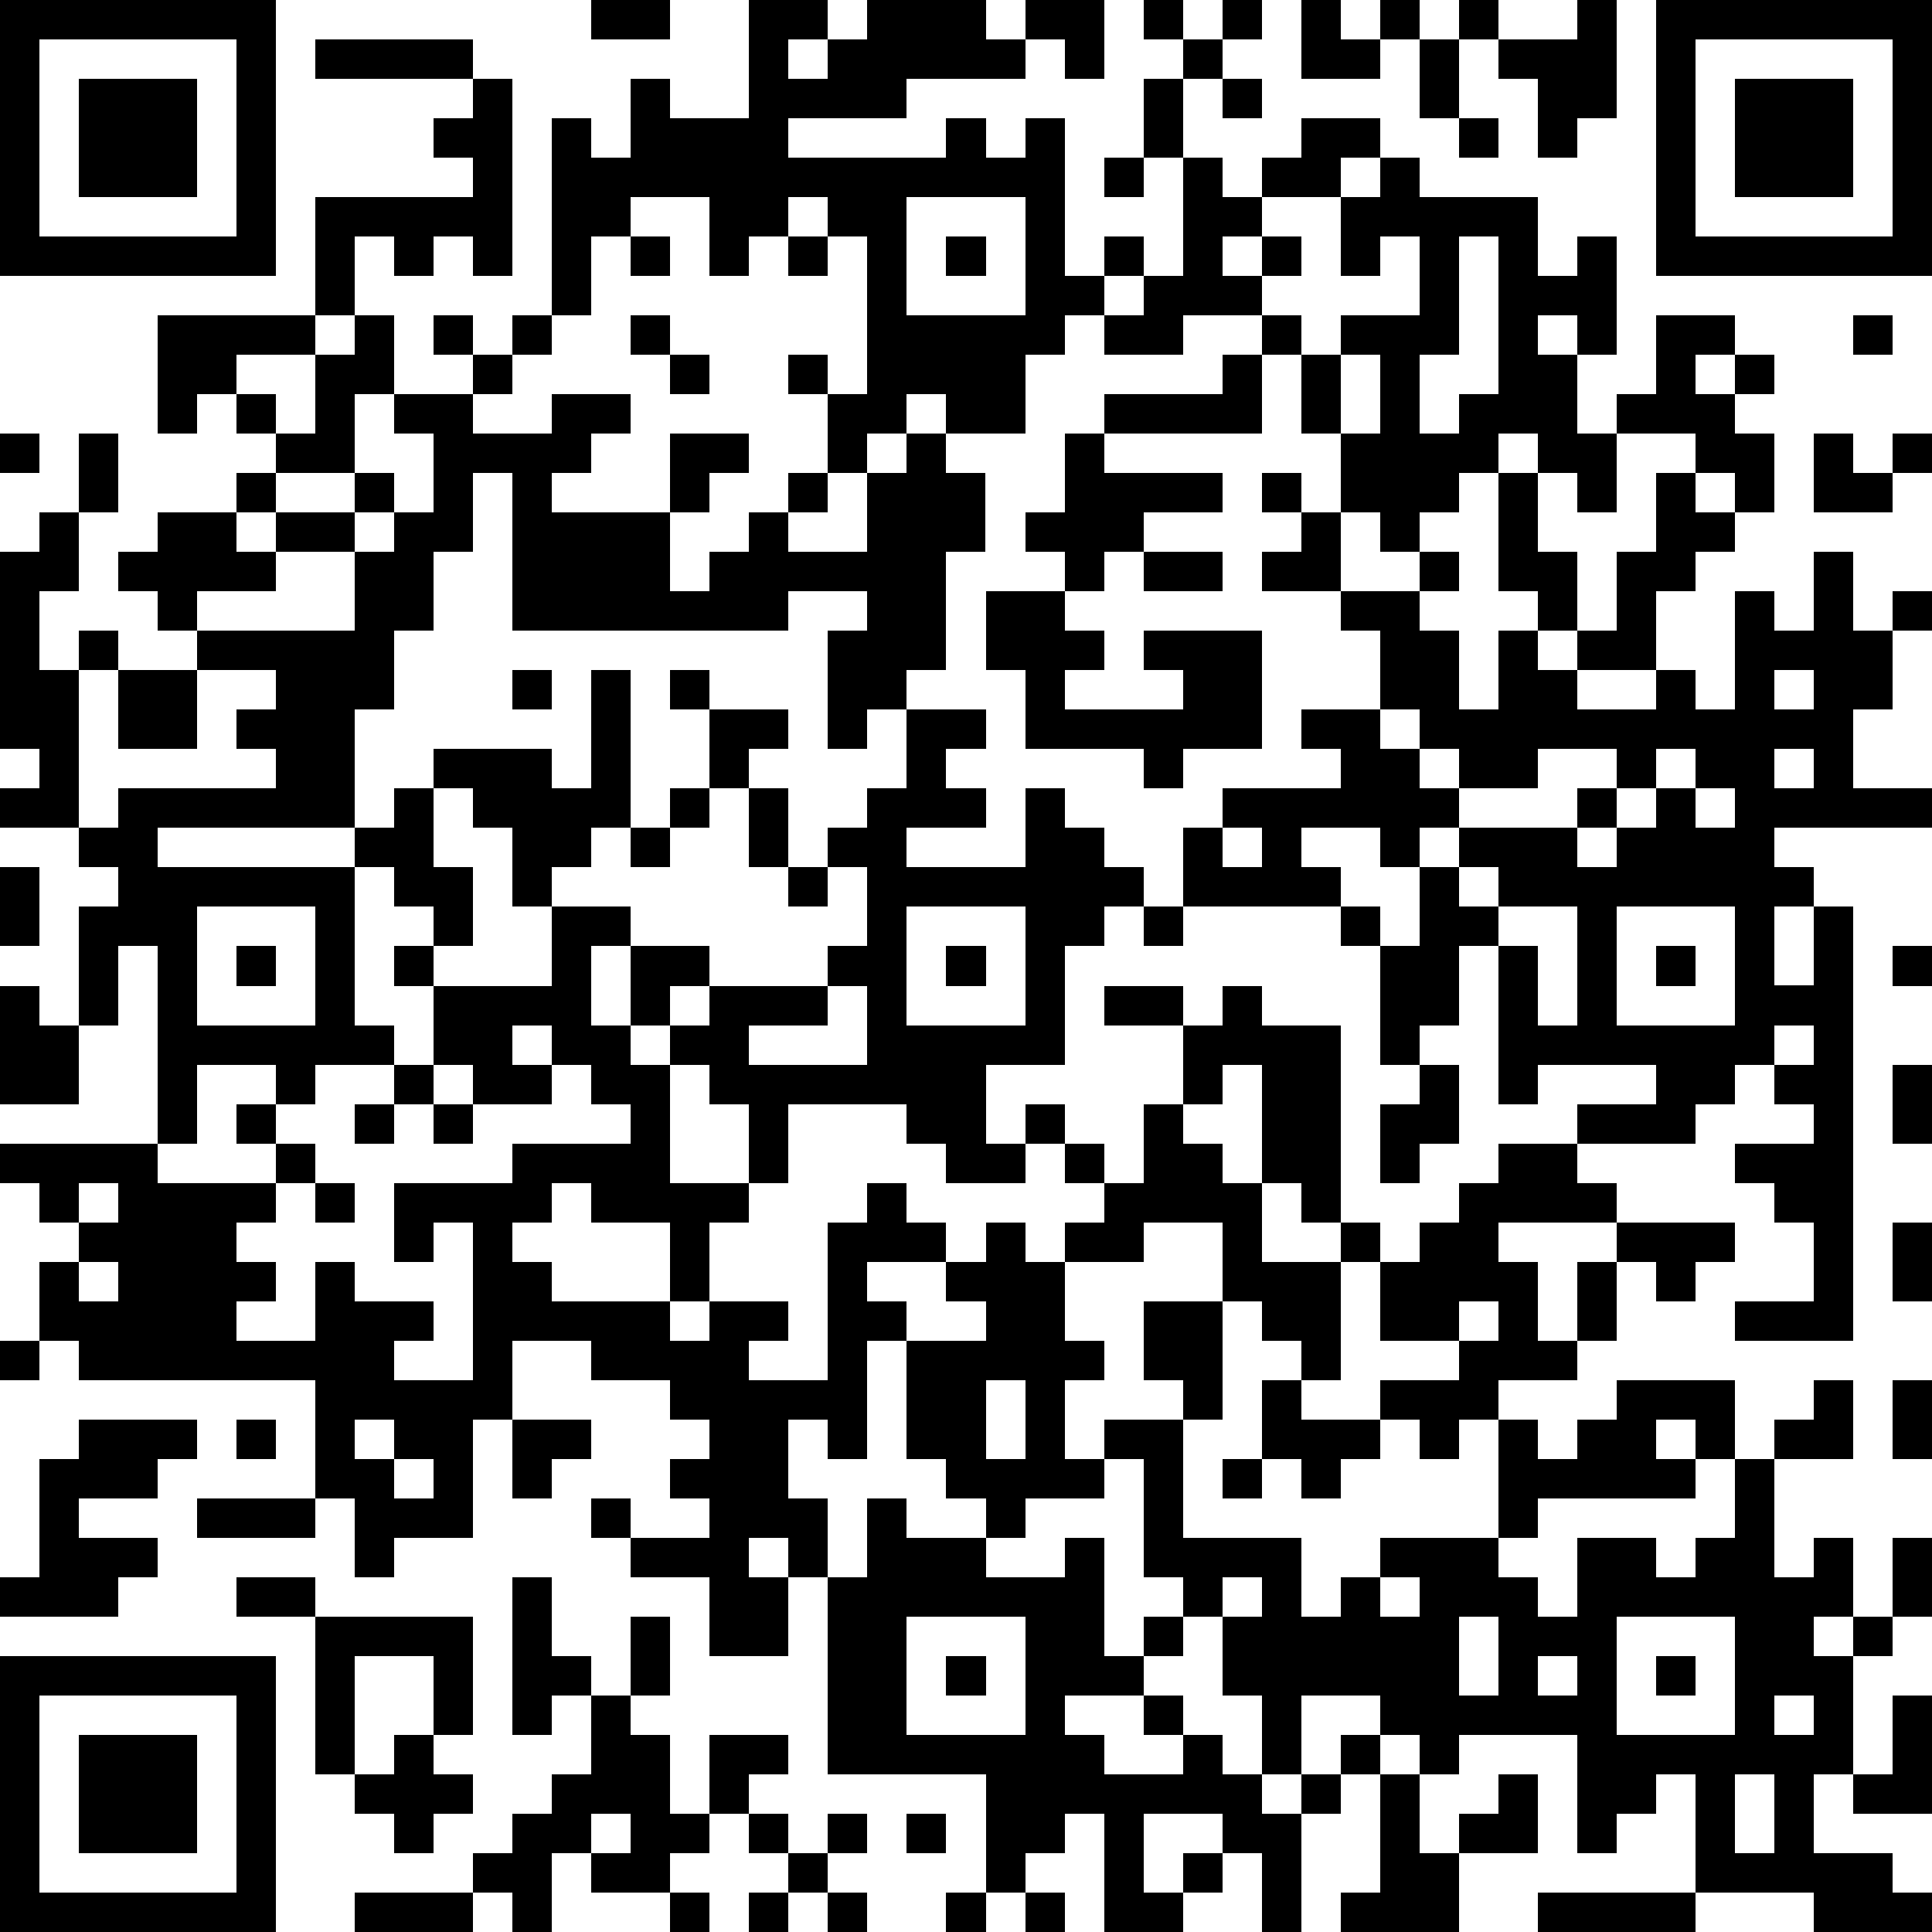 <?xml version="1.0" standalone="yes"?><svg version="1.1" xmlns="http://www.w3.org/2000/svg" xmlns:xlink="http://www.w3.org/1999/xlink" xmlns:ev="http://www.w3.org/2001/xml-events" width="196" height="196" shape-rendering="crispEdges"><path d="M0 0h7v7h-7zM15 0h2v1h-2zM19 0h2v1h-1v1h1v-1h1v-1h3v1h1v-1h2v2h-1v-1h-1v1h-3v1h-3v1h4v-1h1v1h1v-1h1v4h1v-1h1v1h-1v1h-1v1h-1v2h-2v-1h-1v1h-1v1h-1v-2h-1v-1h1v1h1v-4h-1v-1h-1v1h-1v1h-1v-2h-2v1h-1v2h-1v-5h1v1h1v-2h1v1h2zM29 0h1v1h-1zM31 0h1v1h-1zM33 0h1v1h1v-1h1v1h-1v1h-2zM37 0h1v1h-1zM40 0h1v3h-1v1h-1v-2h-1v-1h2zM42 0h7v7h-7zM1 1v5h5v-5zM8 1h4v1h-4zM30 1h1v1h-1zM36 1h1v2h-1zM43 1v5h5v-5zM2 2h3v3h-3zM12 2h1v5h-1v-1h-1v1h-1v-1h-1v2h-1v-3h4v-1h-1v-1h1zM29 2h1v2h-1zM31 2h1v1h-1zM44 2h3v3h-3zM33 3h2v1h-1v1h-2v-1h1zM37 3h1v1h-1zM28 4h1v1h-1zM30 4h1v1h1v1h-1v1h1v-1h1v1h-1v1h-2v1h-2v-1h1v-1h1zM35 4h1v1h3v2h1v-1h1v3h-1v-1h-1v1h1v2h1v-1h1v-2h2v1h-1v1h1v-1h1v1h-1v1h1v2h-1v-1h-1v-1h-2v2h-1v-1h-1v-1h-1v1h-1v1h-1v1h-1v-1h-1v-2h-1v-2h-1v-1h1v1h1v-1h2v-2h-1v1h-1v-2h1zM23 5v3h3v-3zM16 6h1v1h-1zM20 6h1v1h-1zM24 6h1v1h-1zM37 6v3h-1v2h1v-1h1v-4zM4 8h4v1h-2v1h-1v1h-1zM9 8h1v2h-1v2h-2v-1h-1v-1h1v1h1v-2h1zM11 8h1v1h-1zM13 8h1v1h-1zM16 8h1v1h-1zM47 8h1v1h-1zM12 9h1v1h-1zM17 9h1v1h-1zM31 9h1v2h-4v-1h3zM34 9v2h1v-2zM10 10h2v1h2v-1h2v1h-1v1h-1v1h3v-2h2v1h-1v1h-1v2h1v-1h1v-1h1v-1h1v1h-1v1h2v-2h1v-1h1v1h1v2h-1v3h-1v1h-1v1h-1v-3h1v-1h-2v1h-7v-4h-1v2h-1v2h-1v2h-1v3h-5v1h5v-1h1v-1h1v-1h3v1h1v-3h1v4h-1v1h-1v1h-1v-2h-1v-1h-1v2h1v2h-1v-1h-1v-1h-1v4h1v1h-2v1h-1v-1h-2v2h-1v-5h-1v2h-1v-3h1v-1h-1v-1h-2v-1h1v-1h-1v-5h1v-1h1v-2h1v2h-1v2h-1v2h1v-1h1v1h-1v4h1v-1h4v-1h-1v-1h1v-1h-2v-1h-1v-1h-1v-1h1v-1h2v-1h1v1h-1v1h1v-1h2v-1h1v1h-1v1h-2v1h-2v1h4v-2h1v-1h1v-2h-1zM0 11h1v1h-1zM27 11h1v1h3v1h-2v1h-1v1h-1v-1h-1v-1h1zM46 11h1v1h1v-1h1v1h-1v1h-2zM32 12h1v1h-1zM38 12h1v2h1v2h-1v-1h-1zM42 12h1v1h1v1h-1v1h-1v2h-2v-1h1v-2h1zM33 13h1v2h-2v-1h1zM29 14h2v1h-2zM36 14h1v1h-1zM46 14h1v2h1v-1h1v1h-1v2h-1v2h2v1h-4v1h1v1h-1v2h1v-2h1v11h-3v-1h2v-2h-1v-1h-1v-1h2v-1h-1v-1h-1v1h-1v1h-3v-1h2v-1h-3v1h-1v-4h-1v2h-1v1h-1v-3h-1v-1h-4v-2h1v-1h3v-1h-1v-1h2v-2h-1v-1h2v1h1v2h1v-2h1v1h1v1h2v-1h1v1h1v-3h1v1h1zM25 15h2v1h1v1h-1v1h3v-1h-1v-1h3v3h-2v1h-1v-1h-3v-2h-1zM3 17h2v2h-2zM13 17h1v1h-1zM17 17h1v1h-1zM45 17v1h1v-1zM18 18h2v1h-1v1h-1zM23 18h2v1h-1v1h1v1h-2v1h3v-2h1v1h1v1h1v1h-1v1h-1v3h-2v2h1v-1h1v1h-1v1h-2v-1h-1v-1h-3v2h-1v-2h-1v-1h-1v-1h-1v-2h-1v2h1v1h1v3h2v1h-1v2h-1v-2h-2v-1h-1v1h-1v1h1v1h3v1h1v-1h2v1h-1v1h2v-4h1v-1h1v1h1v1h-2v1h1v1h-1v3h-1v-1h-1v2h1v2h-1v-1h-1v1h1v2h-2v-2h-2v-1h-1v-1h1v1h2v-1h-1v-1h1v-1h-1v-1h-2v-1h-2v2h-1v3h-2v1h-1v-2h-1v-3h-6v-1h-1v-2h1v-1h-1v-1h-1v-1h4v1h3v-1h-1v-1h1v1h1v1h-1v1h-1v1h1v1h-1v1h2v-2h1v1h2v1h-1v1h2v-4h-1v1h-1v-2h3v-1h3v-1h-1v-1h-1v-1h-1v1h1v1h-2v-1h-1v-2h-1v-1h1v1h3v-2h2v1h2v1h-1v1h1v-1h3v-1h1v-2h-1v-1h1v-1h1zM35 18v1h1v-1zM36 19v1h1v-1zM39 19v1h-2v1h-1v1h-1v-1h-2v1h1v1h1v1h1v-2h1v-1h3v-1h1v-1zM42 19v1h-1v1h-1v1h1v-1h1v-1h1v-1zM45 19v1h1v-1zM17 20h1v1h-1zM19 20h1v2h-1zM43 20v1h1v-1zM16 21h1v1h-1zM31 21v1h1v-1zM0 22h1v2h-1zM20 22h1v1h-1zM37 22v1h1v-1zM5 23v3h3v-3zM23 23v3h3v-3zM29 23h1v1h-1zM38 23v1h1v2h1v-3zM41 23v3h3v-3zM6 24h1v1h-1zM24 24h1v1h-1zM42 24h1v1h-1zM48 24h1v1h-1zM0 25h1v1h1v2h-2zM21 25v1h-2v1h3v-2zM28 25h2v1h-2zM31 25h1v1h2v5h-1v-1h-1v-3h-1v1h-1v-2h1zM45 26v1h1v-1zM10 27h1v1h-1zM36 27h1v2h-1v1h-1v-2h1zM48 27h1v2h-1zM9 28h1v1h-1zM11 28h1v1h-1zM29 28h1v1h1v1h1v2h2v-1h1v1h-1v3h-1v-1h-1v-1h-1v-2h-2v1h-2v-1h1v-1h-1v-1h1v1h1zM38 29h2v1h1v1h-3v1h1v2h1v-2h1v-1h3v1h-1v1h-1v-1h-1v2h-1v1h-2v1h-1v1h-1v-1h-1v-1h2v-1h-2v-2h1v-1h1v-1h1zM2 30v1h1v-1zM8 30h1v1h-1zM25 31h1v1h1v2h1v1h-1v2h1v-1h2v-1h-1v-2h2v3h-1v3h3v2h1v-1h1v-1h3v-3h1v1h1v-1h1v-1h3v2h-1v-1h-1v1h1v1h-4v1h-1v1h1v1h1v-2h2v1h1v-1h1v-2h1v-1h1v-1h1v2h-2v3h1v-1h1v2h-1v1h1v-1h1v-2h1v2h-1v1h-1v3h-1v2h2v1h1v1h-3v-1h-3v-3h-1v1h-1v1h-1v-3h-3v1h-1v-1h-1v-1h-2v2h-1v-2h-1v-2h-1v-1h-1v-3h-1v1h-2v1h-1v-1h-1v-1h-1v-3h2v-1h-1v-1h1zM48 31h1v2h-1zM2 32v1h1v-1zM37 33v1h1v-1zM0 34h1v1h-1zM25 35v2h1v-2zM32 35h1v1h2v1h-1v1h-1v-1h-1zM48 35h1v2h-1zM2 36h3v1h-1v1h-2v1h2v1h-1v1h-3v-1h1v-3h1zM6 36h1v1h-1zM9 36v1h1v-1zM13 36h2v1h-1v1h-1zM10 37v1h1v-1zM31 37h1v1h-1zM5 38h3v1h-3zM22 38h1v1h2v1h2v-1h1v3h1v-1h1v1h-1v1h-2v1h1v1h2v-1h-1v-1h1v1h1v1h1v1h1v-1h1v-1h1v1h-1v1h-1v3h-1v-2h-1v-1h-2v2h1v-1h1v1h-1v1h-2v-3h-1v1h-1v1h-1v-3h-4v-5h1zM6 40h2v1h-2zM13 40h1v2h1v1h-1v1h-1zM31 40v1h1v-1zM35 40v1h1v-1zM8 41h4v3h-1v-2h-2v3h-1zM16 41h1v2h-1zM23 41v3h3v-3zM37 41v2h1v-2zM41 41v3h3v-3zM0 42h7v7h-7zM24 42h1v1h-1zM39 42v1h1v-1zM42 42h1v1h-1zM1 43v5h5v-5zM15 43h1v1h1v2h1v-2h2v1h-1v1h-1v1h-1v1h-2v-1h-1v2h-1v-1h-1v-1h1v-1h1v-1h1zM45 43v1h1v-1zM48 43h1v3h-2v-1h1zM2 44h3v3h-3zM10 44h1v1h1v1h-1v1h-1v-1h-1v-1h1zM35 45h1v2h1v-1h1v-1h1v2h-2v2h-3v-1h1zM44 45v2h1v-2zM15 46v1h1v-1zM19 46h1v1h-1zM21 46h1v1h-1zM23 46h1v1h-1zM20 47h1v1h-1zM9 48h3v1h-3zM17 48h1v1h-1zM19 48h1v1h-1zM21 48h1v1h-1zM24 48h1v1h-1zM26 48h1v1h-1zM39 48h4v1h-4z" style="fill:#000" transform="translate(0,0) scale(4)"/></svg>